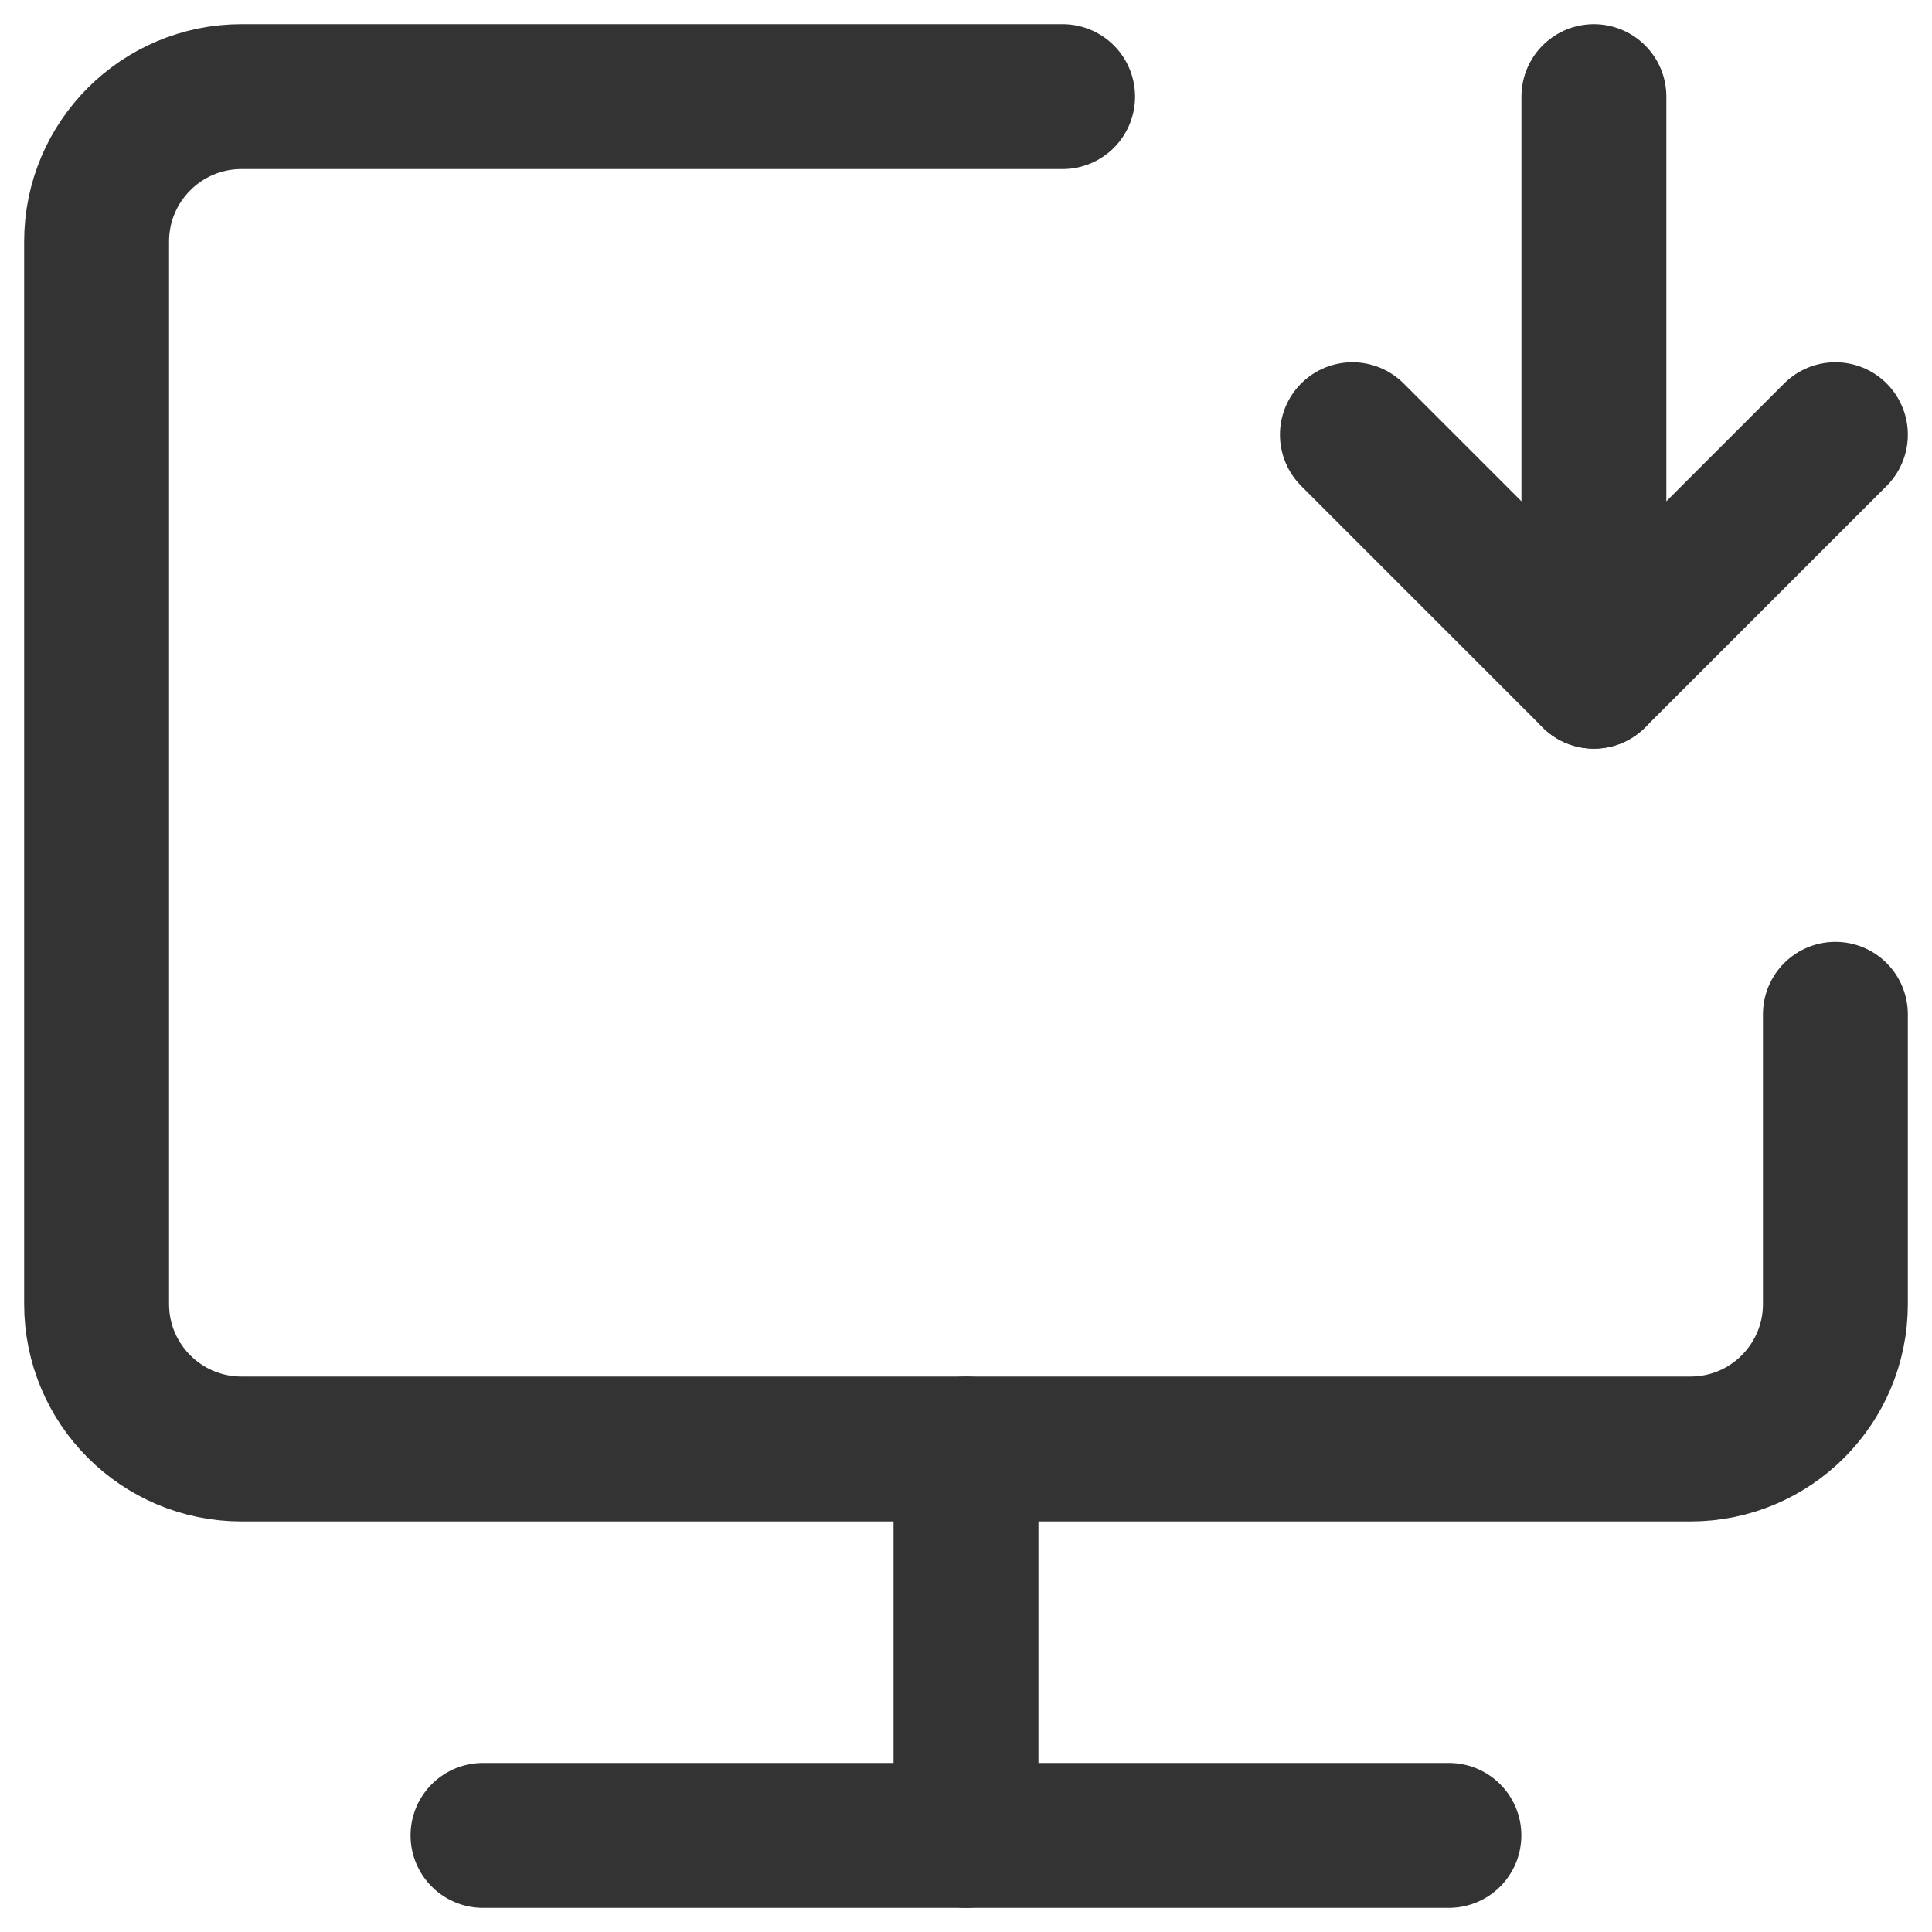 <svg width="20" height="20" viewBox="0 0 20 20" fill="none" xmlns="http://www.w3.org/2000/svg">
<path d="M11 1H2.5C1.672 1 1 1.672 1 2.5V13.5C1 14.328 1.672 15 2.5 15H17.5C18.328 15 19 14.328 19 13.5V10.5" stroke="#333333" stroke-width="1.5" stroke-linecap="round" stroke-linejoin="round"/>
<path d="M10 15V19" stroke="#333333" stroke-width="1.5" stroke-linecap="round" stroke-linejoin="round"/>
<path d="M5 19H14.999" stroke="#333333" stroke-width="1.5" stroke-linecap="round" stroke-linejoin="round"/>
<path d="M14 4.5L16.5 7L19 4.5" stroke="#333333" stroke-width="1.5" stroke-linecap="round" stroke-linejoin="round"/>
<path d="M16.5 1V7" stroke="#333333" stroke-width="1.5" stroke-linecap="round" stroke-linejoin="round"/>
</svg>
